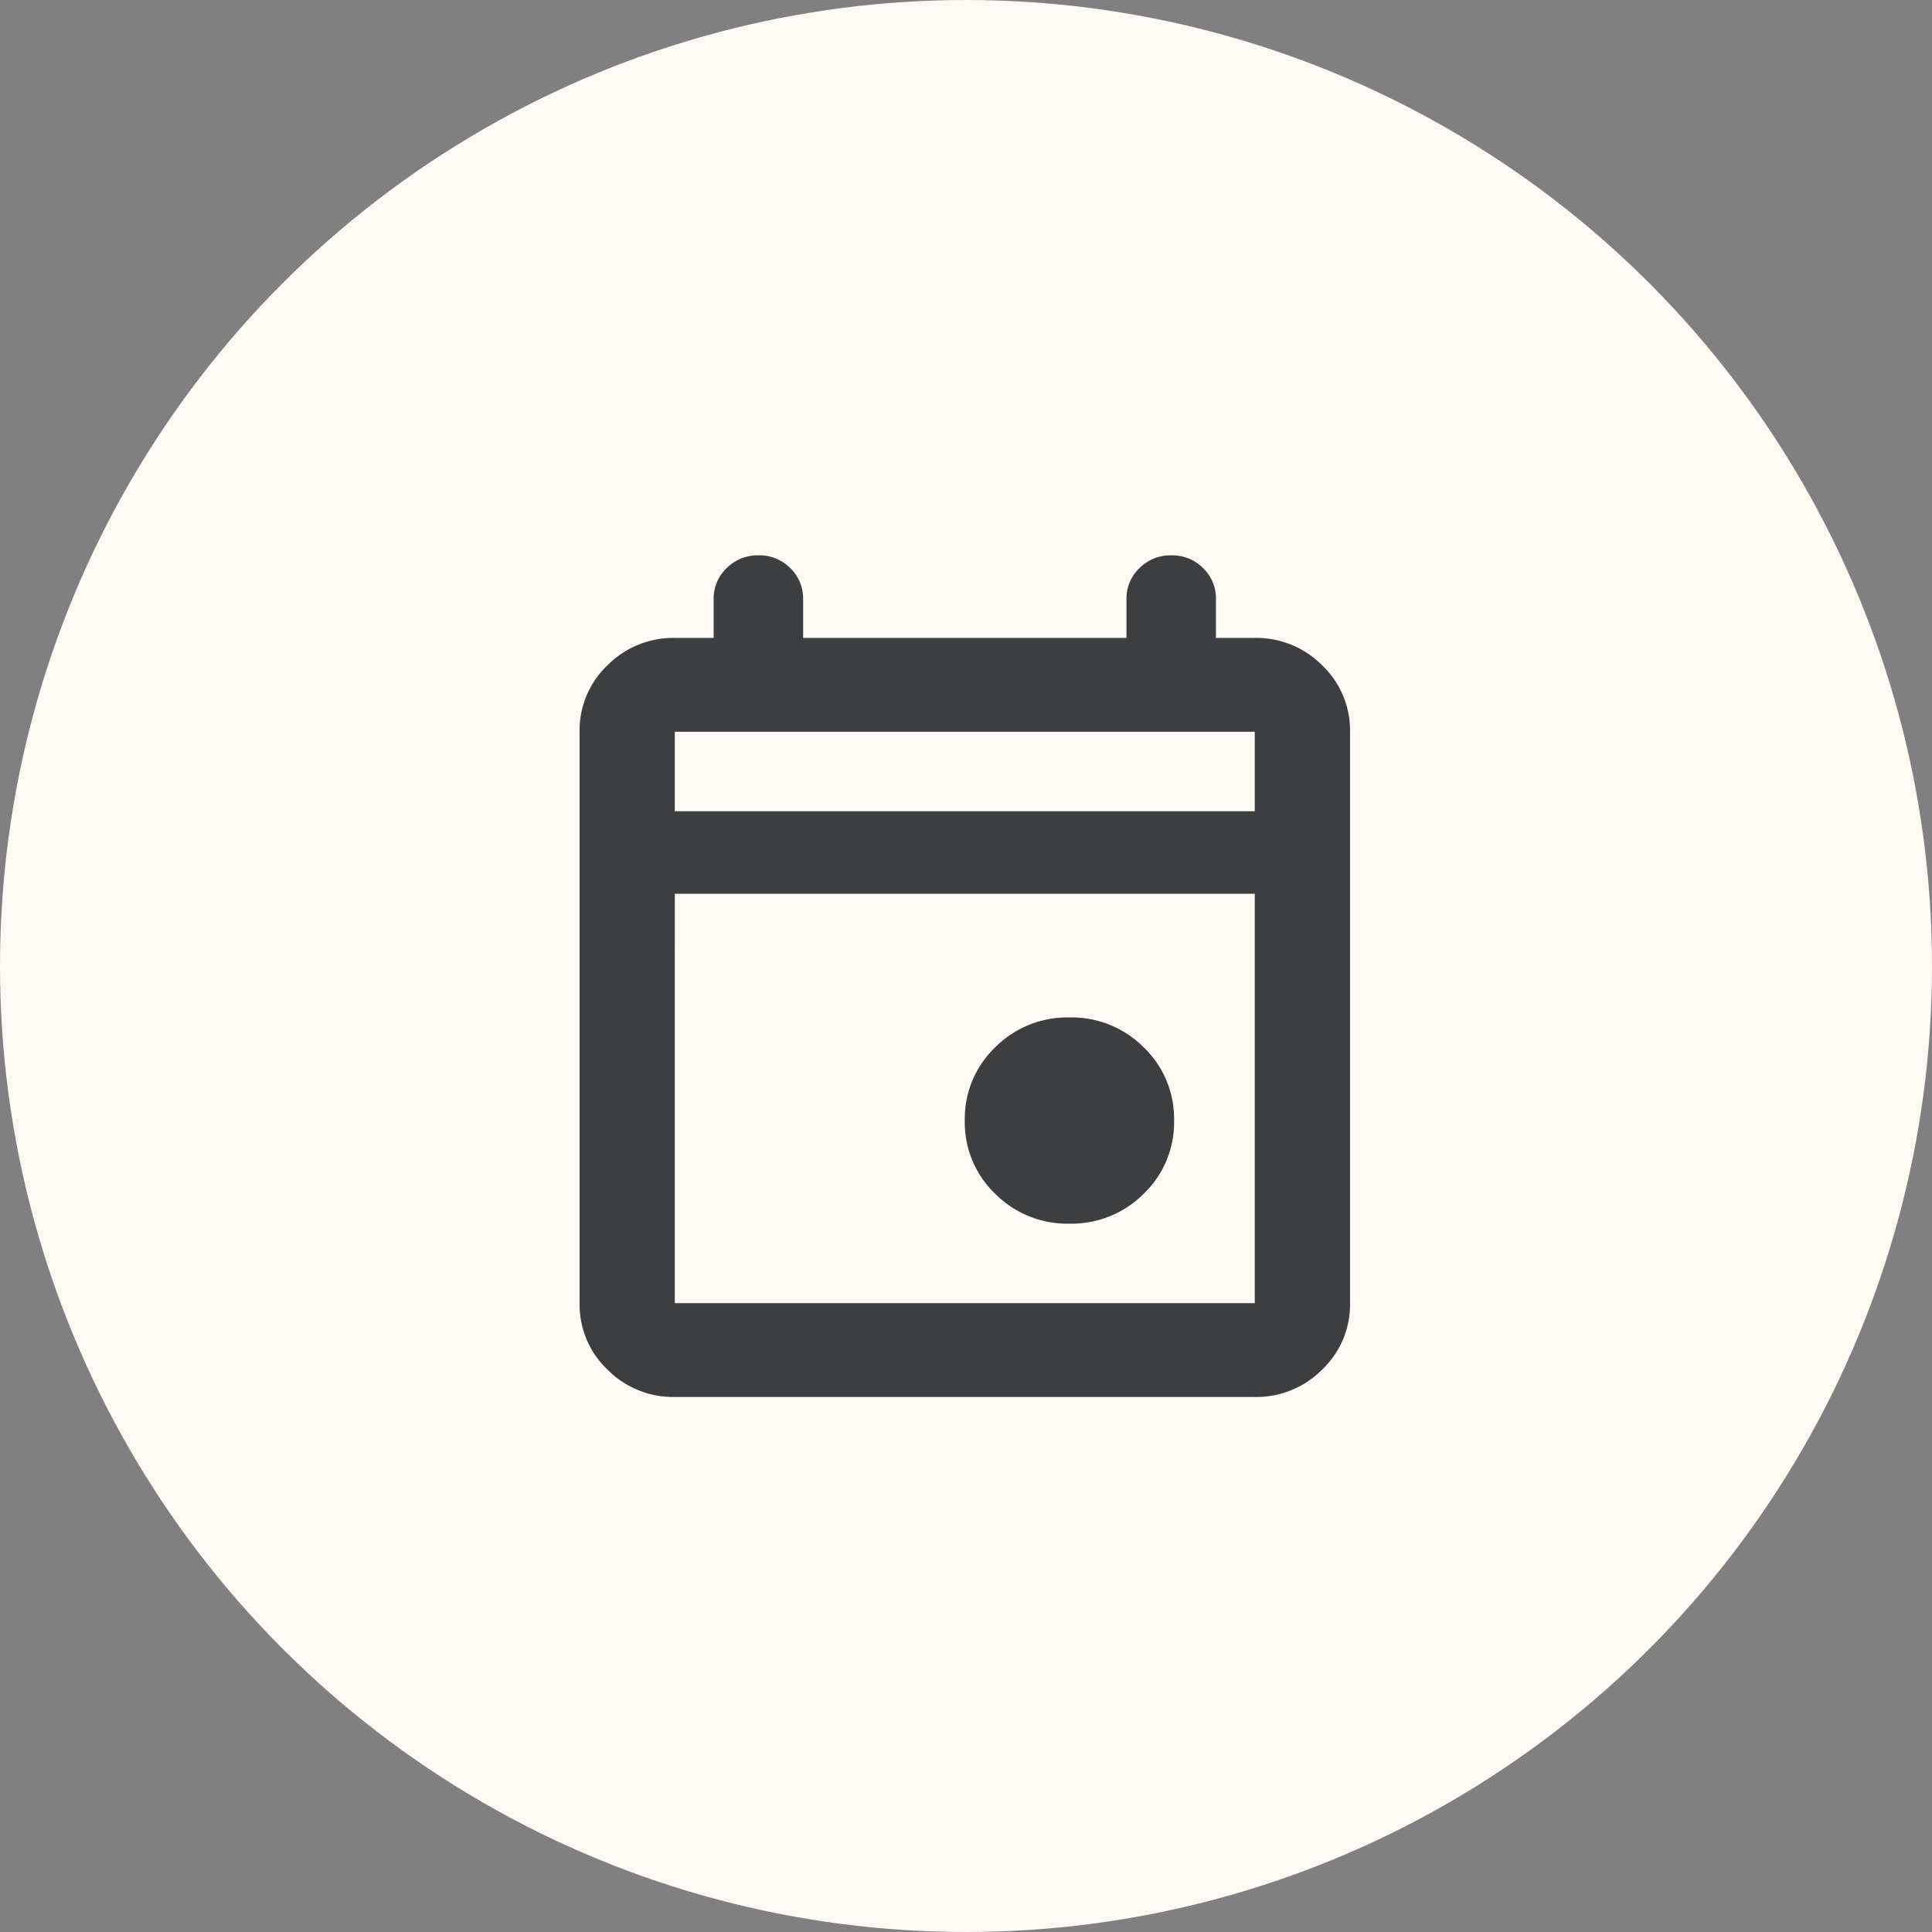 <svg xmlns="http://www.w3.org/2000/svg" width="80" height="80" viewBox="0 0 80 80">
  <rect x="0" y="0" width="80" height="80" fill="#808080" stroke="none"/>
  <g id="グループ_6482" data-name="グループ 6482" transform="translate(-72 -33.006)">
    <circle id="楕円形_314" data-name="楕円形 314" cx="40" cy="40" r="40" transform="translate(72 33.006)" fill="#fdf9f5"/>
    <g id="event_24dp_FILL0_wght500_GRAD0_opsz24" transform="translate(96 56.006)">
      <path id="event_24dp_FILL0_wght500_GRAD0_opsz24-2" data-name="event_24dp_FILL0_wght500_GRAD0_opsz24" d="M132.153-860.461a4.216,4.216,0,0,1-3.076-1.238,4.092,4.092,0,0,1-1.257-3.031,4.092,4.092,0,0,1,1.257-3.031A4.216,4.216,0,0,1,132.153-869a4.216,4.216,0,0,1,3.076,1.238,4.092,4.092,0,0,1,1.257,3.031,4.092,4.092,0,0,1-1.257,3.031A4.216,4.216,0,0,1,132.153-860.461Zm-16.341,7.177a3.829,3.829,0,0,1-2.79-1.136,3.717,3.717,0,0,1-1.153-2.749V-880.83a3.717,3.717,0,0,1,1.153-2.749,3.83,3.83,0,0,1,2.79-1.136h1.609v-1.6a1.735,1.735,0,0,1,.54-1.293,1.814,1.814,0,0,1,1.318-.527,1.8,1.8,0,0,1,1.312.527,1.744,1.744,0,0,1,.535,1.293v1.6h13.389v-1.6a1.735,1.735,0,0,1,.54-1.293,1.814,1.814,0,0,1,1.318-.527,1.8,1.8,0,0,1,1.312.527,1.744,1.744,0,0,1,.535,1.293v1.6h1.609a3.83,3.83,0,0,1,2.79,1.136,3.717,3.717,0,0,1,1.153,2.749v23.661a3.717,3.717,0,0,1-1.153,2.749,3.829,3.829,0,0,1-2.79,1.136Zm0-3.885h24.015v-16.953H115.813Zm0-20.369h24.015v-3.293H115.813Zm0,0v0Z" transform="translate(-111.87 888.13)" fill="#3d3e40"/>
    </g>
  </g>
</svg>
